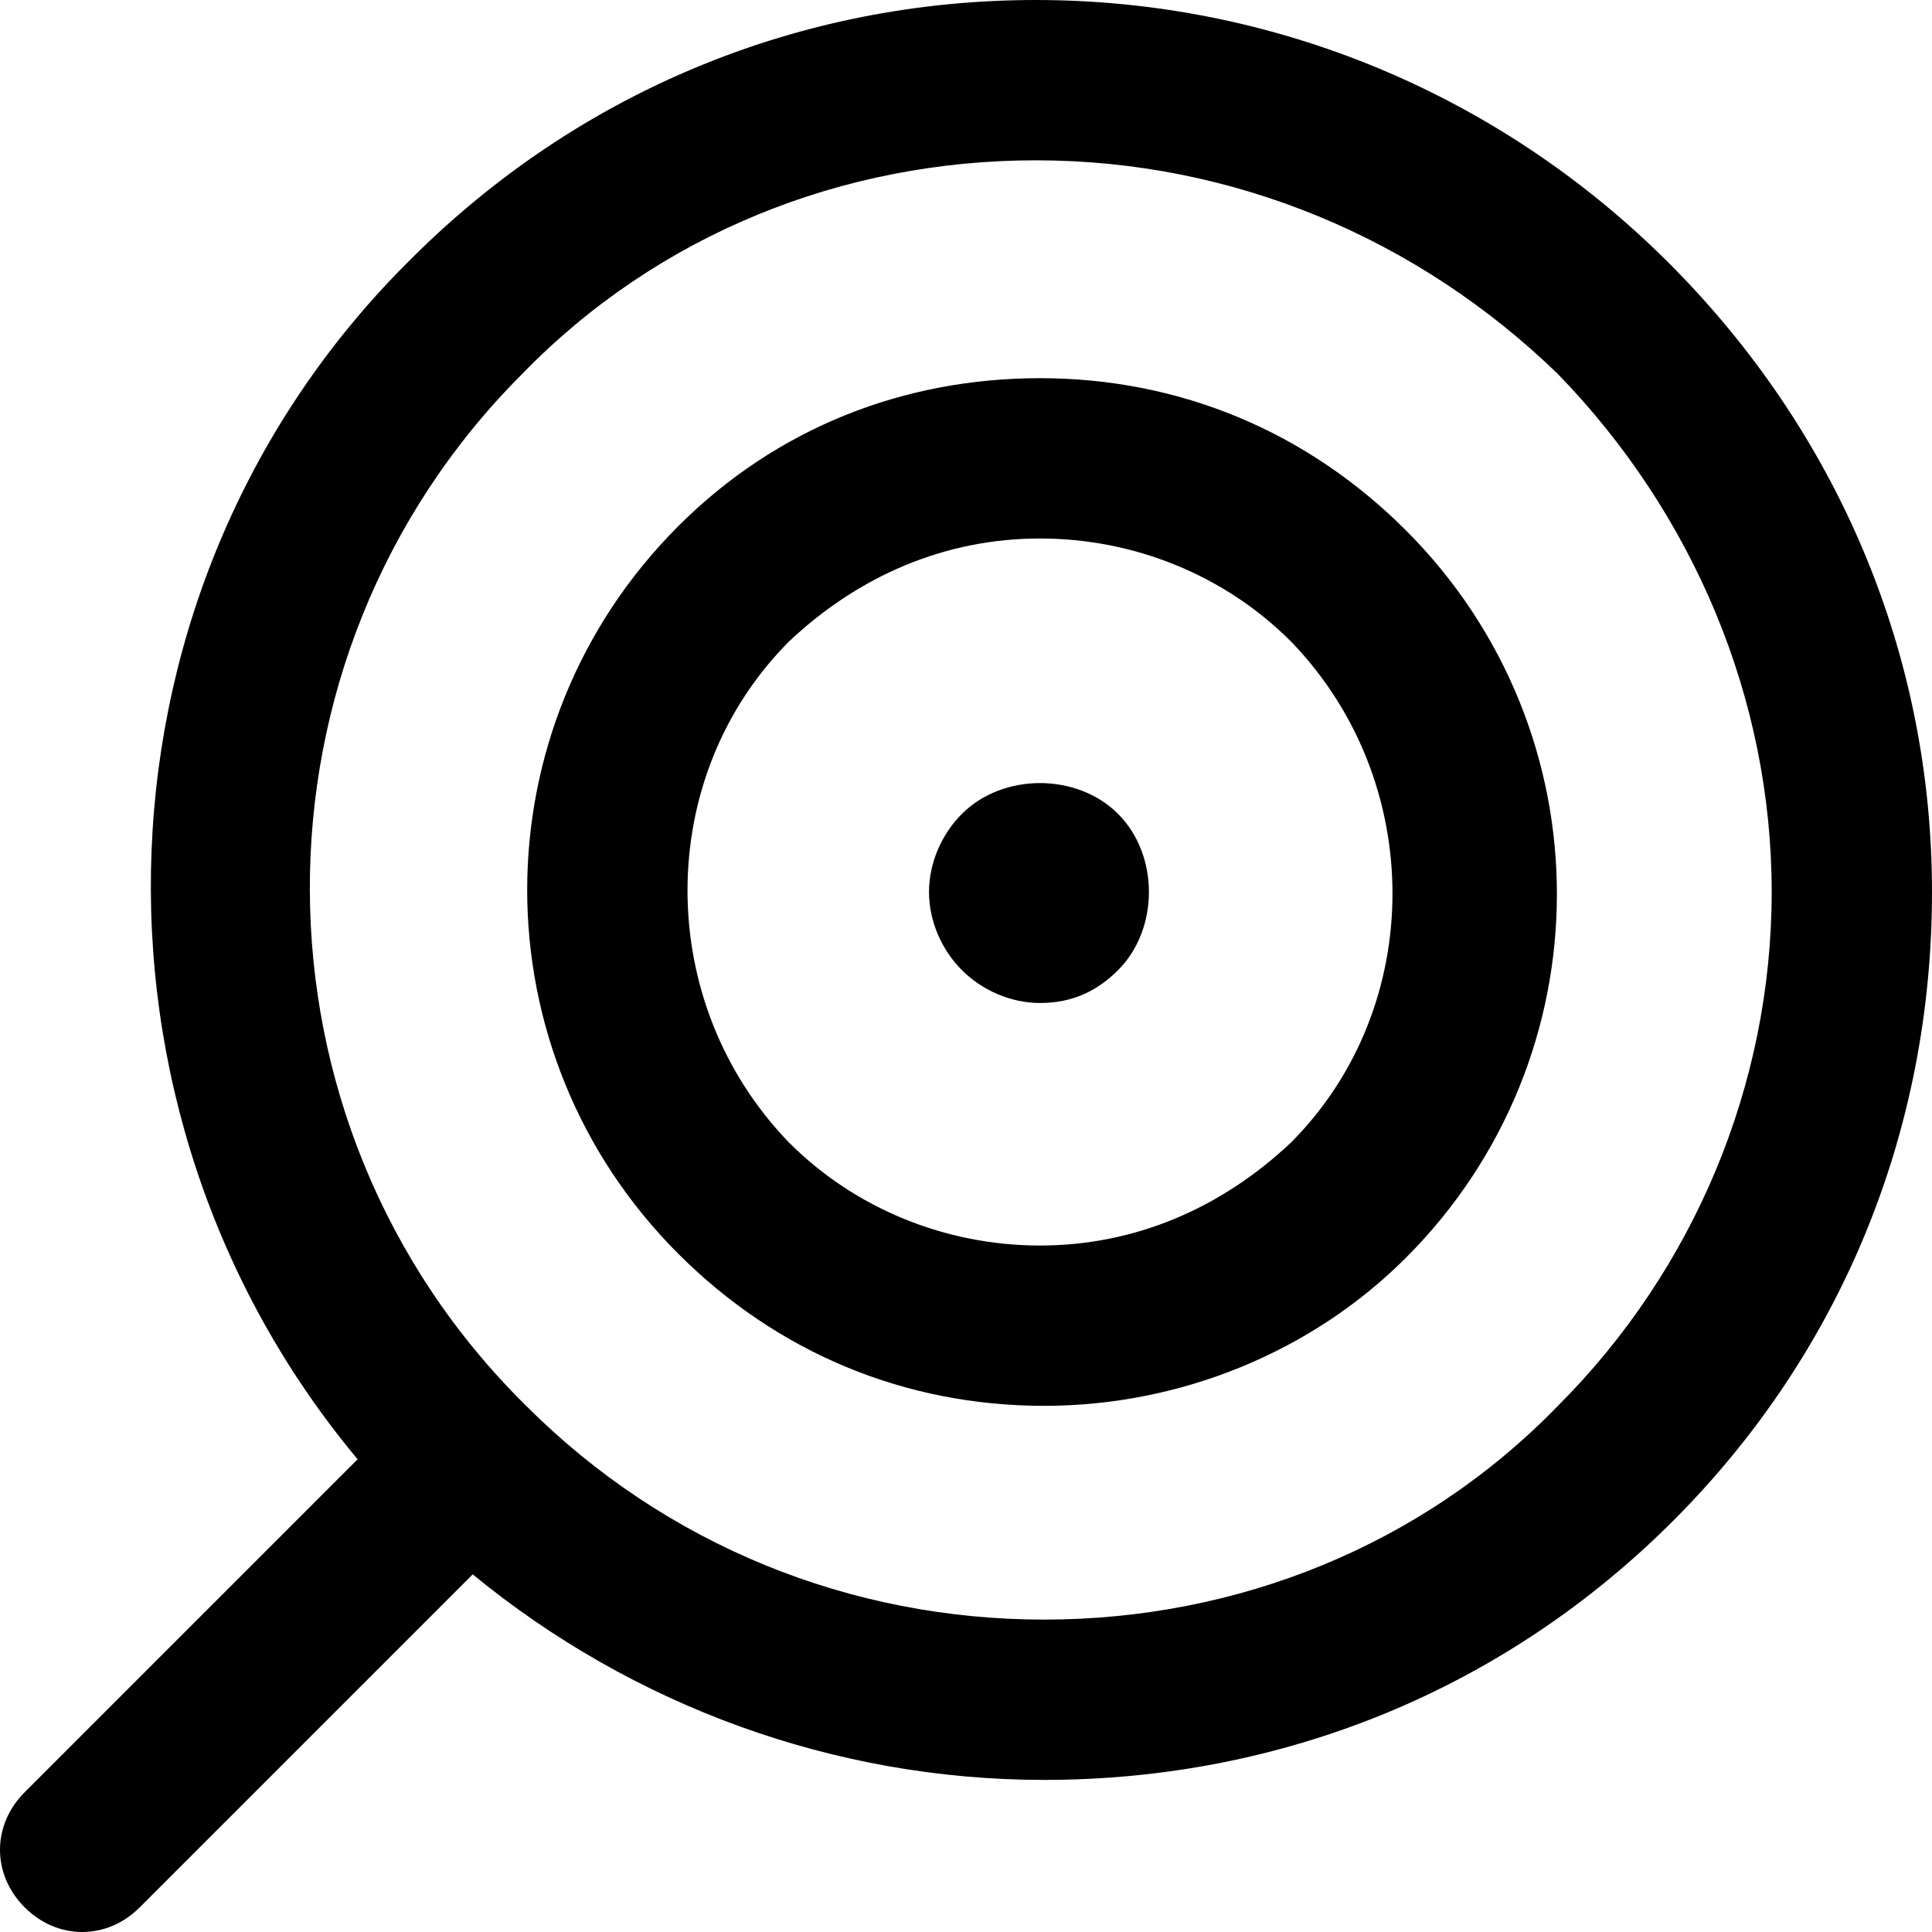 <?xml version="1.0" encoding="iso-8859-1"?>
<!-- Generator: Adobe Illustrator 19.0.0, SVG Export Plug-In . SVG Version: 6.00 Build 0)  -->
<svg version="1.1" id="Layer_1" xmlns="http://www.w3.org/2000/svg" xmlns:xlink="http://www.w3.org/1999/xlink" x="0px" y="0px"
	 viewBox="0 0 501.333 501.333" style="enable-background:new 0 0 501.333 501.333;" xml:space="preserve">
<g>
	<g>
		<path d="M433.067,68.267C389.333,24.533,330.667,0,268.8,0C208,0,150.4,23.467,106.667,67.2
			C21.333,151.466,17.067,288,92.8,378.667l-86.4,86.4c-8.533,8.533-8.533,21.333,0,29.867c4.267,4.267,9.6,6.4,14.933,6.4
			c5.333,0,10.667-2.133,14.933-6.4l86.4-86.4c41.6,34.133,93.867,53.333,148.267,53.333c61.867,0,119.467-23.467,163.2-67.2
			c43.733-43.733,67.2-101.333,67.2-163.2S476.8,112,433.067,68.267z M404.267,364.8c-35.2,36.267-83.2,55.467-133.333,55.467
			s-98.133-19.2-134.4-55.467c-74.667-73.6-74.667-194.133-1.067-267.733C170.666,60.8,218.666,41.6,268.8,41.6
			c51.2,0,99.2,20.267,135.467,55.467c35.2,36.267,55.467,84.267,55.467,134.4S439.467,329.6,404.267,364.8z"/>
	</g>
</g>
<g>
	<g>
		<path d="M364.8,137.6c-25.6-25.6-58.666-39.467-94.933-39.467c-35.2,0-68.267,12.8-93.867,38.4
			c-52.267,52.267-52.267,136.533,0,188.8c25.6,25.6,58.667,39.467,94.933,39.467c35.2,0,69.333-13.867,93.867-38.4
			C417.066,274.134,417.066,189.867,364.8,137.6z M334.933,296.533C316.8,313.6,294.4,323.2,269.867,323.2
			c-24.533,0-48-9.6-65.067-26.667c-35.2-36.267-35.2-94.933,0-130.133c18.133-17.067,40.533-26.667,65.067-26.667
			c24.534,0,48,9.6,65.067,26.667C370.134,202.667,370.134,261.333,334.933,296.533z"/>
	</g>
</g>
<g>
	<g>
		<path d="M290.133,211.2c-10.667-10.667-29.867-10.667-40.533,0c-5.333,5.333-8.533,12.8-8.533,20.267
			c0,7.466,3.2,14.933,8.533,20.267c5.333,5.333,12.8,8.533,20.267,8.533c8.533,0,14.933-3.2,20.267-8.533
			C300.8,241.066,300.8,221.867,290.133,211.2z"/>
	</g>
</g>
<g>
</g>
<g>
</g>
<g>
</g>
<g>
</g>
<g>
</g>
<g>
</g>
<g>
</g>
<g>
</g>
<g>
</g>
<g>
</g>
<g>
</g>
<g>
</g>
<g>
</g>
<g>
</g>
<g>
</g>
</svg>
